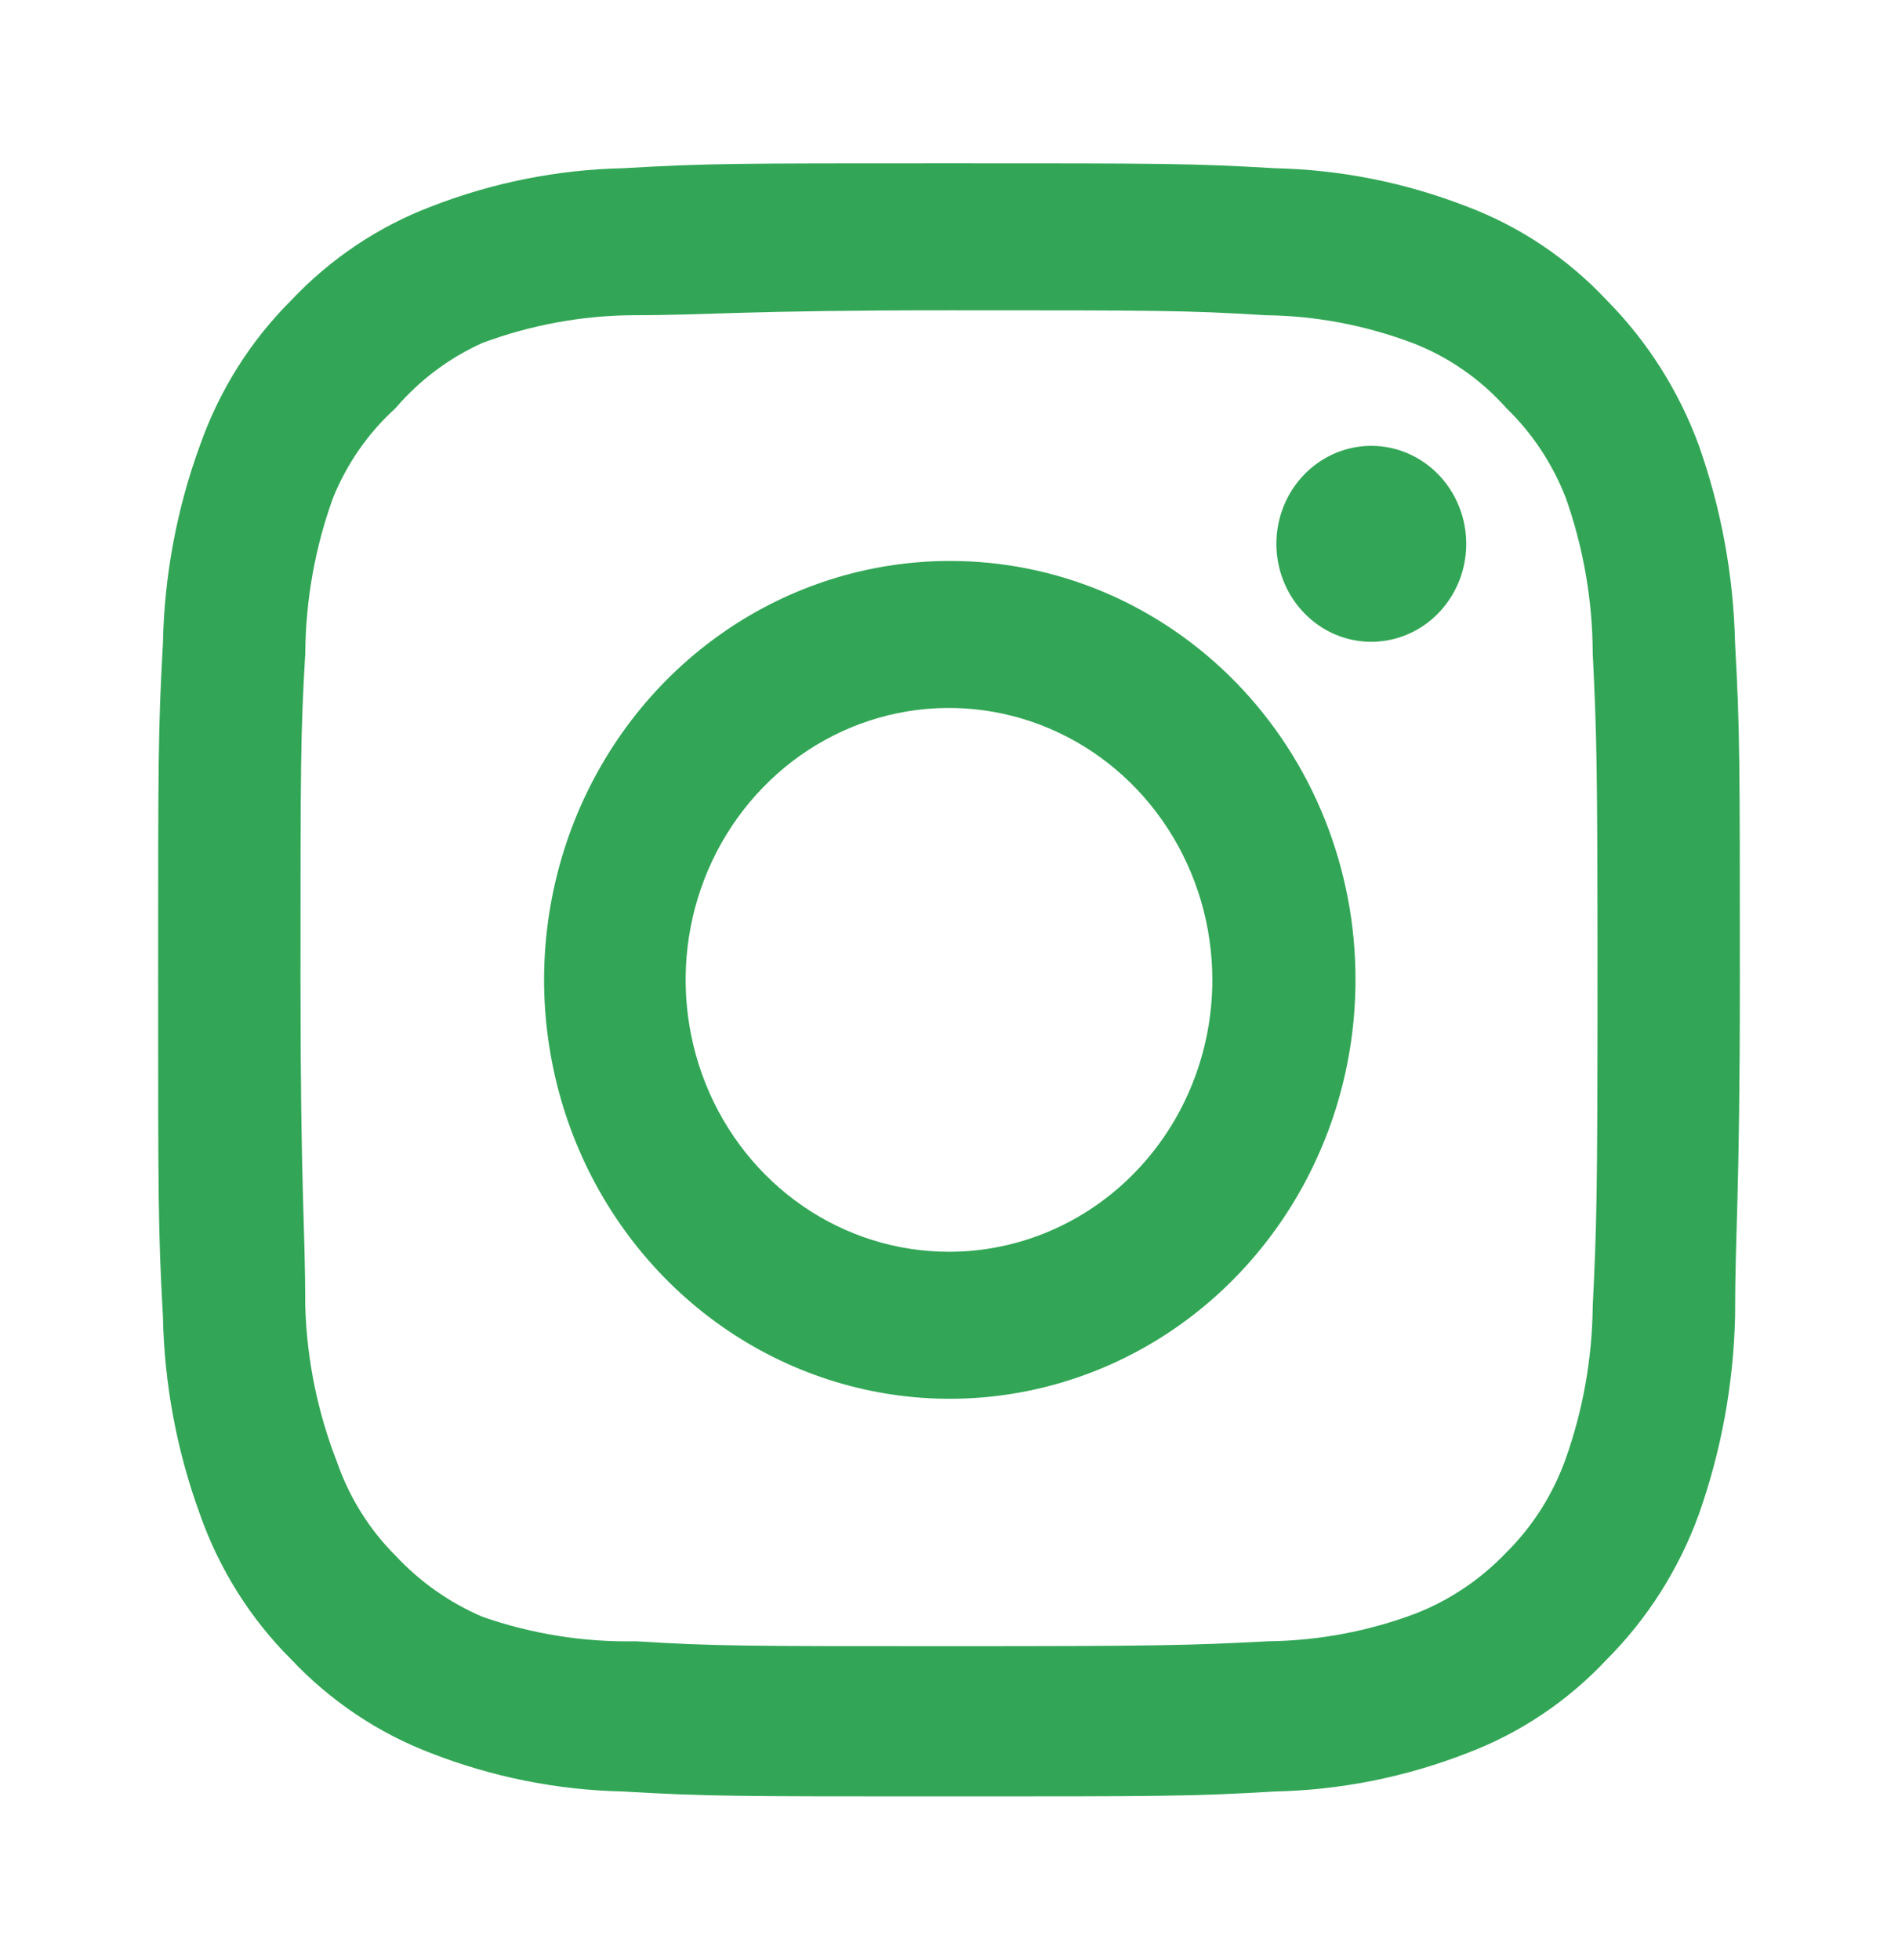 <svg width="31" height="32" viewBox="0 0 31 32" fill="none" xmlns="http://www.w3.org/2000/svg">
<path d="M22.398 7.28C22.091 7.28 21.791 7.374 21.536 7.55C21.282 7.726 21.083 7.975 20.965 8.268C20.848 8.56 20.817 8.882 20.877 9.192C20.937 9.503 21.085 9.788 21.302 10.011C21.518 10.235 21.794 10.388 22.095 10.449C22.396 10.511 22.707 10.479 22.991 10.358C23.274 10.237 23.516 10.032 23.686 9.769C23.857 9.506 23.948 9.197 23.948 8.88C23.948 8.456 23.784 8.049 23.494 7.749C23.203 7.449 22.809 7.28 22.398 7.28ZM28.339 10.507C28.314 9.4 28.113 8.306 27.745 7.267C27.417 6.378 26.905 5.572 26.247 4.907C25.607 4.223 24.825 3.699 23.96 3.373C22.956 2.982 21.895 2.77 20.822 2.747C19.453 2.667 19.013 2.667 15.5 2.667C11.987 2.667 11.547 2.667 10.178 2.747C9.105 2.77 8.044 2.982 7.04 3.373C6.176 3.702 5.395 4.226 4.753 4.907C4.091 5.567 3.583 6.374 3.268 7.267C2.888 8.303 2.683 9.399 2.661 10.507C2.583 11.92 2.583 12.373 2.583 16C2.583 19.627 2.583 20.08 2.661 21.493C2.683 22.601 2.888 23.697 3.268 24.733C3.583 25.626 4.091 26.433 4.753 27.093C5.395 27.774 6.176 28.298 7.04 28.627C8.044 29.018 9.105 29.23 10.178 29.253C11.547 29.333 11.987 29.333 15.5 29.333C19.013 29.333 19.453 29.333 20.822 29.253C21.895 29.23 22.956 29.018 23.96 28.627C24.825 28.301 25.607 27.777 26.247 27.093C26.908 26.43 27.42 25.624 27.745 24.733C28.113 23.694 28.314 22.6 28.339 21.493C28.339 20.08 28.417 19.627 28.417 16C28.417 12.373 28.417 11.92 28.339 10.507ZM26.014 21.333C26.005 22.18 25.856 23.018 25.575 23.813C25.369 24.394 25.038 24.918 24.606 25.347C24.187 25.787 23.68 26.129 23.121 26.347C22.351 26.637 21.538 26.79 20.718 26.8C19.427 26.867 18.949 26.88 15.552 26.88C12.155 26.88 11.677 26.88 10.385 26.8C9.534 26.817 8.686 26.681 7.879 26.4C7.344 26.171 6.86 25.831 6.458 25.4C6.03 24.972 5.702 24.447 5.502 23.867C5.187 23.06 5.012 22.203 4.986 21.333C4.986 20 4.908 19.507 4.908 16C4.908 12.493 4.908 12 4.986 10.667C4.992 9.801 5.145 8.944 5.438 8.133C5.665 7.571 6.014 7.069 6.458 6.667C6.851 6.208 7.336 5.844 7.879 5.6C8.666 5.307 9.496 5.154 10.333 5.147C11.625 5.147 12.103 5.067 15.5 5.067C18.897 5.067 19.375 5.067 20.667 5.147C21.487 5.156 22.299 5.31 23.069 5.6C23.656 5.825 24.183 6.191 24.606 6.667C25.029 7.076 25.36 7.577 25.575 8.133C25.862 8.945 26.011 9.802 26.014 10.667C26.079 12 26.092 12.493 26.092 16C26.092 19.507 26.079 20 26.014 21.333ZM15.5 9.16C14.19 9.163 12.91 9.566 11.822 10.319C10.734 11.072 9.887 12.142 9.387 13.392C8.888 14.642 8.758 16.017 9.016 17.343C9.273 18.669 9.905 19.886 10.832 20.841C11.759 21.797 12.94 22.447 14.225 22.71C15.51 22.973 16.842 22.836 18.052 22.318C19.262 21.8 20.296 20.923 21.023 19.799C21.751 18.674 22.139 17.352 22.139 16C22.141 15.1 21.97 14.209 21.637 13.377C21.304 12.546 20.815 11.79 20.198 11.155C19.581 10.519 18.848 10.016 18.042 9.673C17.235 9.331 16.372 9.157 15.5 9.16ZM15.5 20.44C14.649 20.44 13.818 20.18 13.11 19.692C12.403 19.204 11.852 18.511 11.526 17.699C11.201 16.888 11.115 15.995 11.281 15.134C11.447 14.273 11.857 13.482 12.459 12.861C13.06 12.24 13.826 11.817 14.661 11.645C15.495 11.474 16.36 11.562 17.146 11.898C17.932 12.234 18.604 12.803 19.076 13.533C19.549 14.264 19.801 15.122 19.801 16C19.801 16.583 19.69 17.16 19.474 17.699C19.258 18.238 18.941 18.727 18.541 19.14C18.142 19.552 17.668 19.879 17.146 20.102C16.624 20.325 16.065 20.44 15.5 20.44Z" fill="#32A656"/>
</svg>
